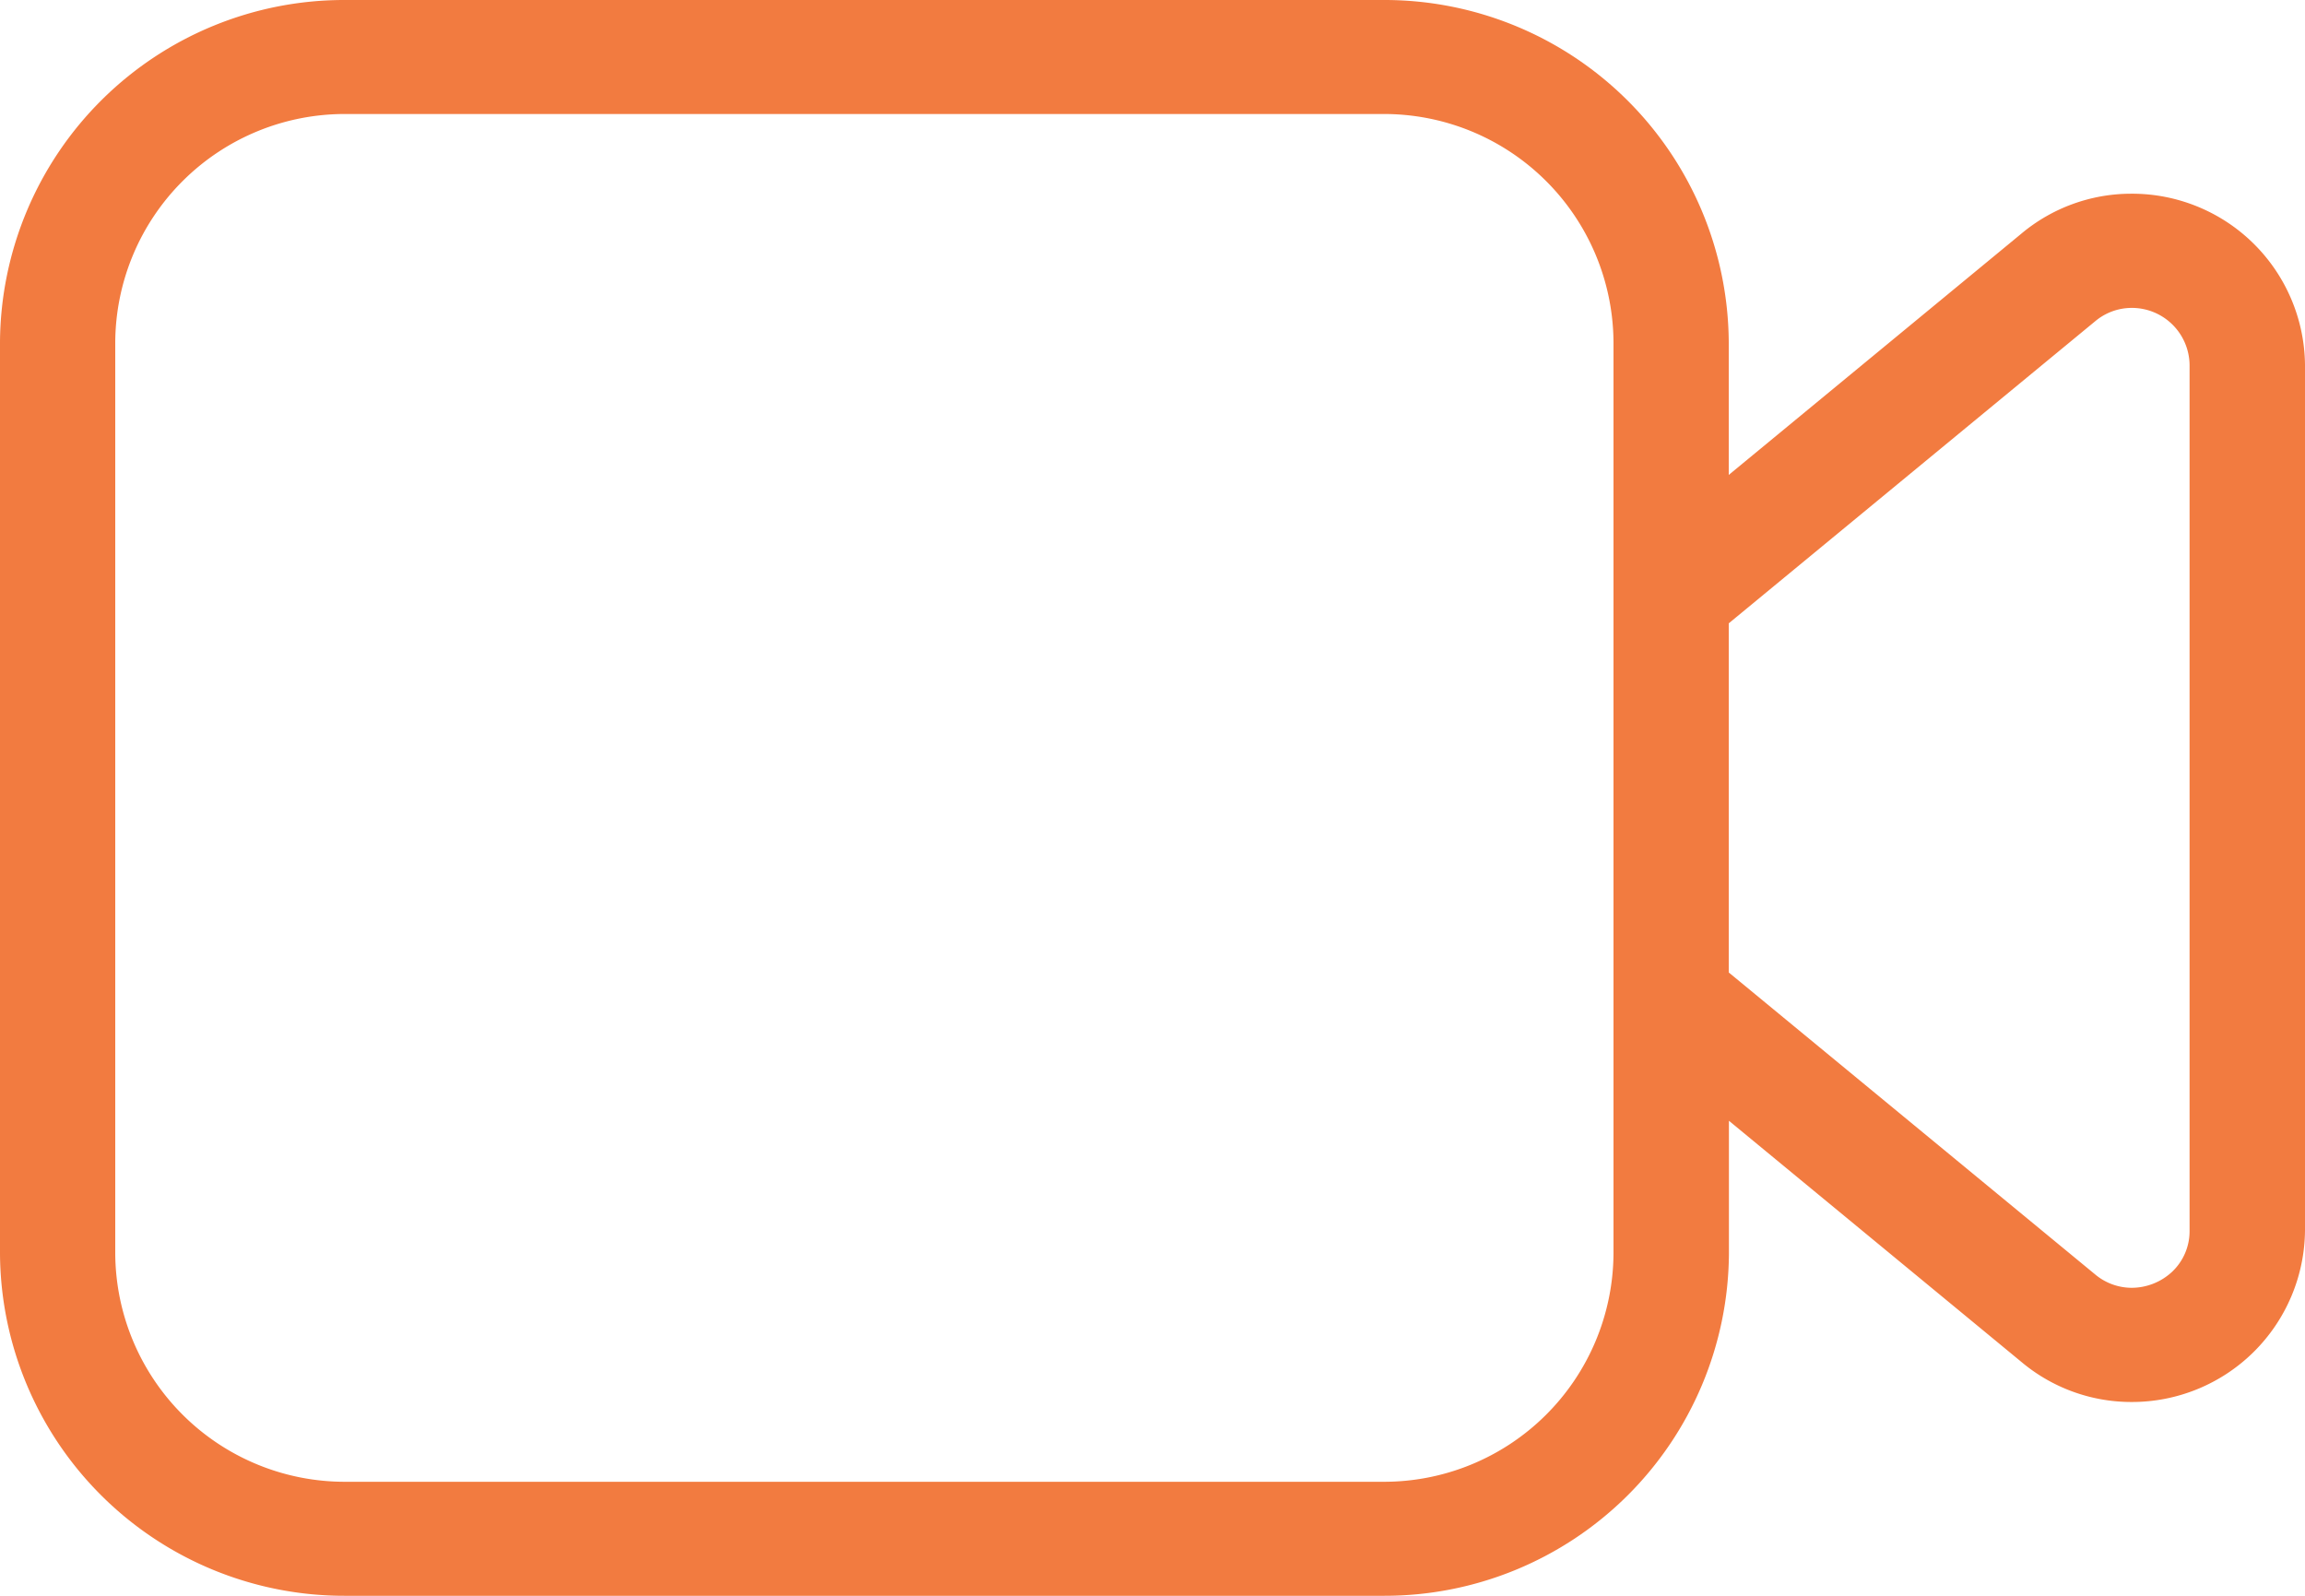 <svg id="video_recorder" xmlns="http://www.w3.org/2000/svg" width="26" height="18" viewBox="0 0 26 18">
  <path id="Combined_Shape" data-name="Combined Shape" d="M15.6,18H3.9A3.883,3.883,0,0,1,0,14.143V3.857A3.883,3.883,0,0,1,3.9,0H15.6a3.884,3.884,0,0,1,3.9,3.857v1.5l3.3-2.721a1.929,1.929,0,0,1,1.238-.451A1.951,1.951,0,0,1,26,4.117v9.765a1.952,1.952,0,0,1-1.96,1.932,1.928,1.928,0,0,1-1.238-.451l-3.3-2.721v1.5A3.884,3.884,0,0,1,15.6,18ZM3.9,1.286A2.589,2.589,0,0,0,1.3,3.857V14.143a2.589,2.589,0,0,0,2.6,2.571H15.6a2.589,2.589,0,0,0,2.6-2.571V3.857a2.589,2.589,0,0,0-2.6-2.571ZM24.046,3.473h0a.642.642,0,0,0-.412.15L19.5,7.031v3.938l4.134,3.407a.643.643,0,0,0,.412.15.671.671,0,0,0,.452-.178.629.629,0,0,0,.2-.466V4.117a.651.651,0,0,0-.654-.644Z" fill="#f27b40"/>
</svg>
